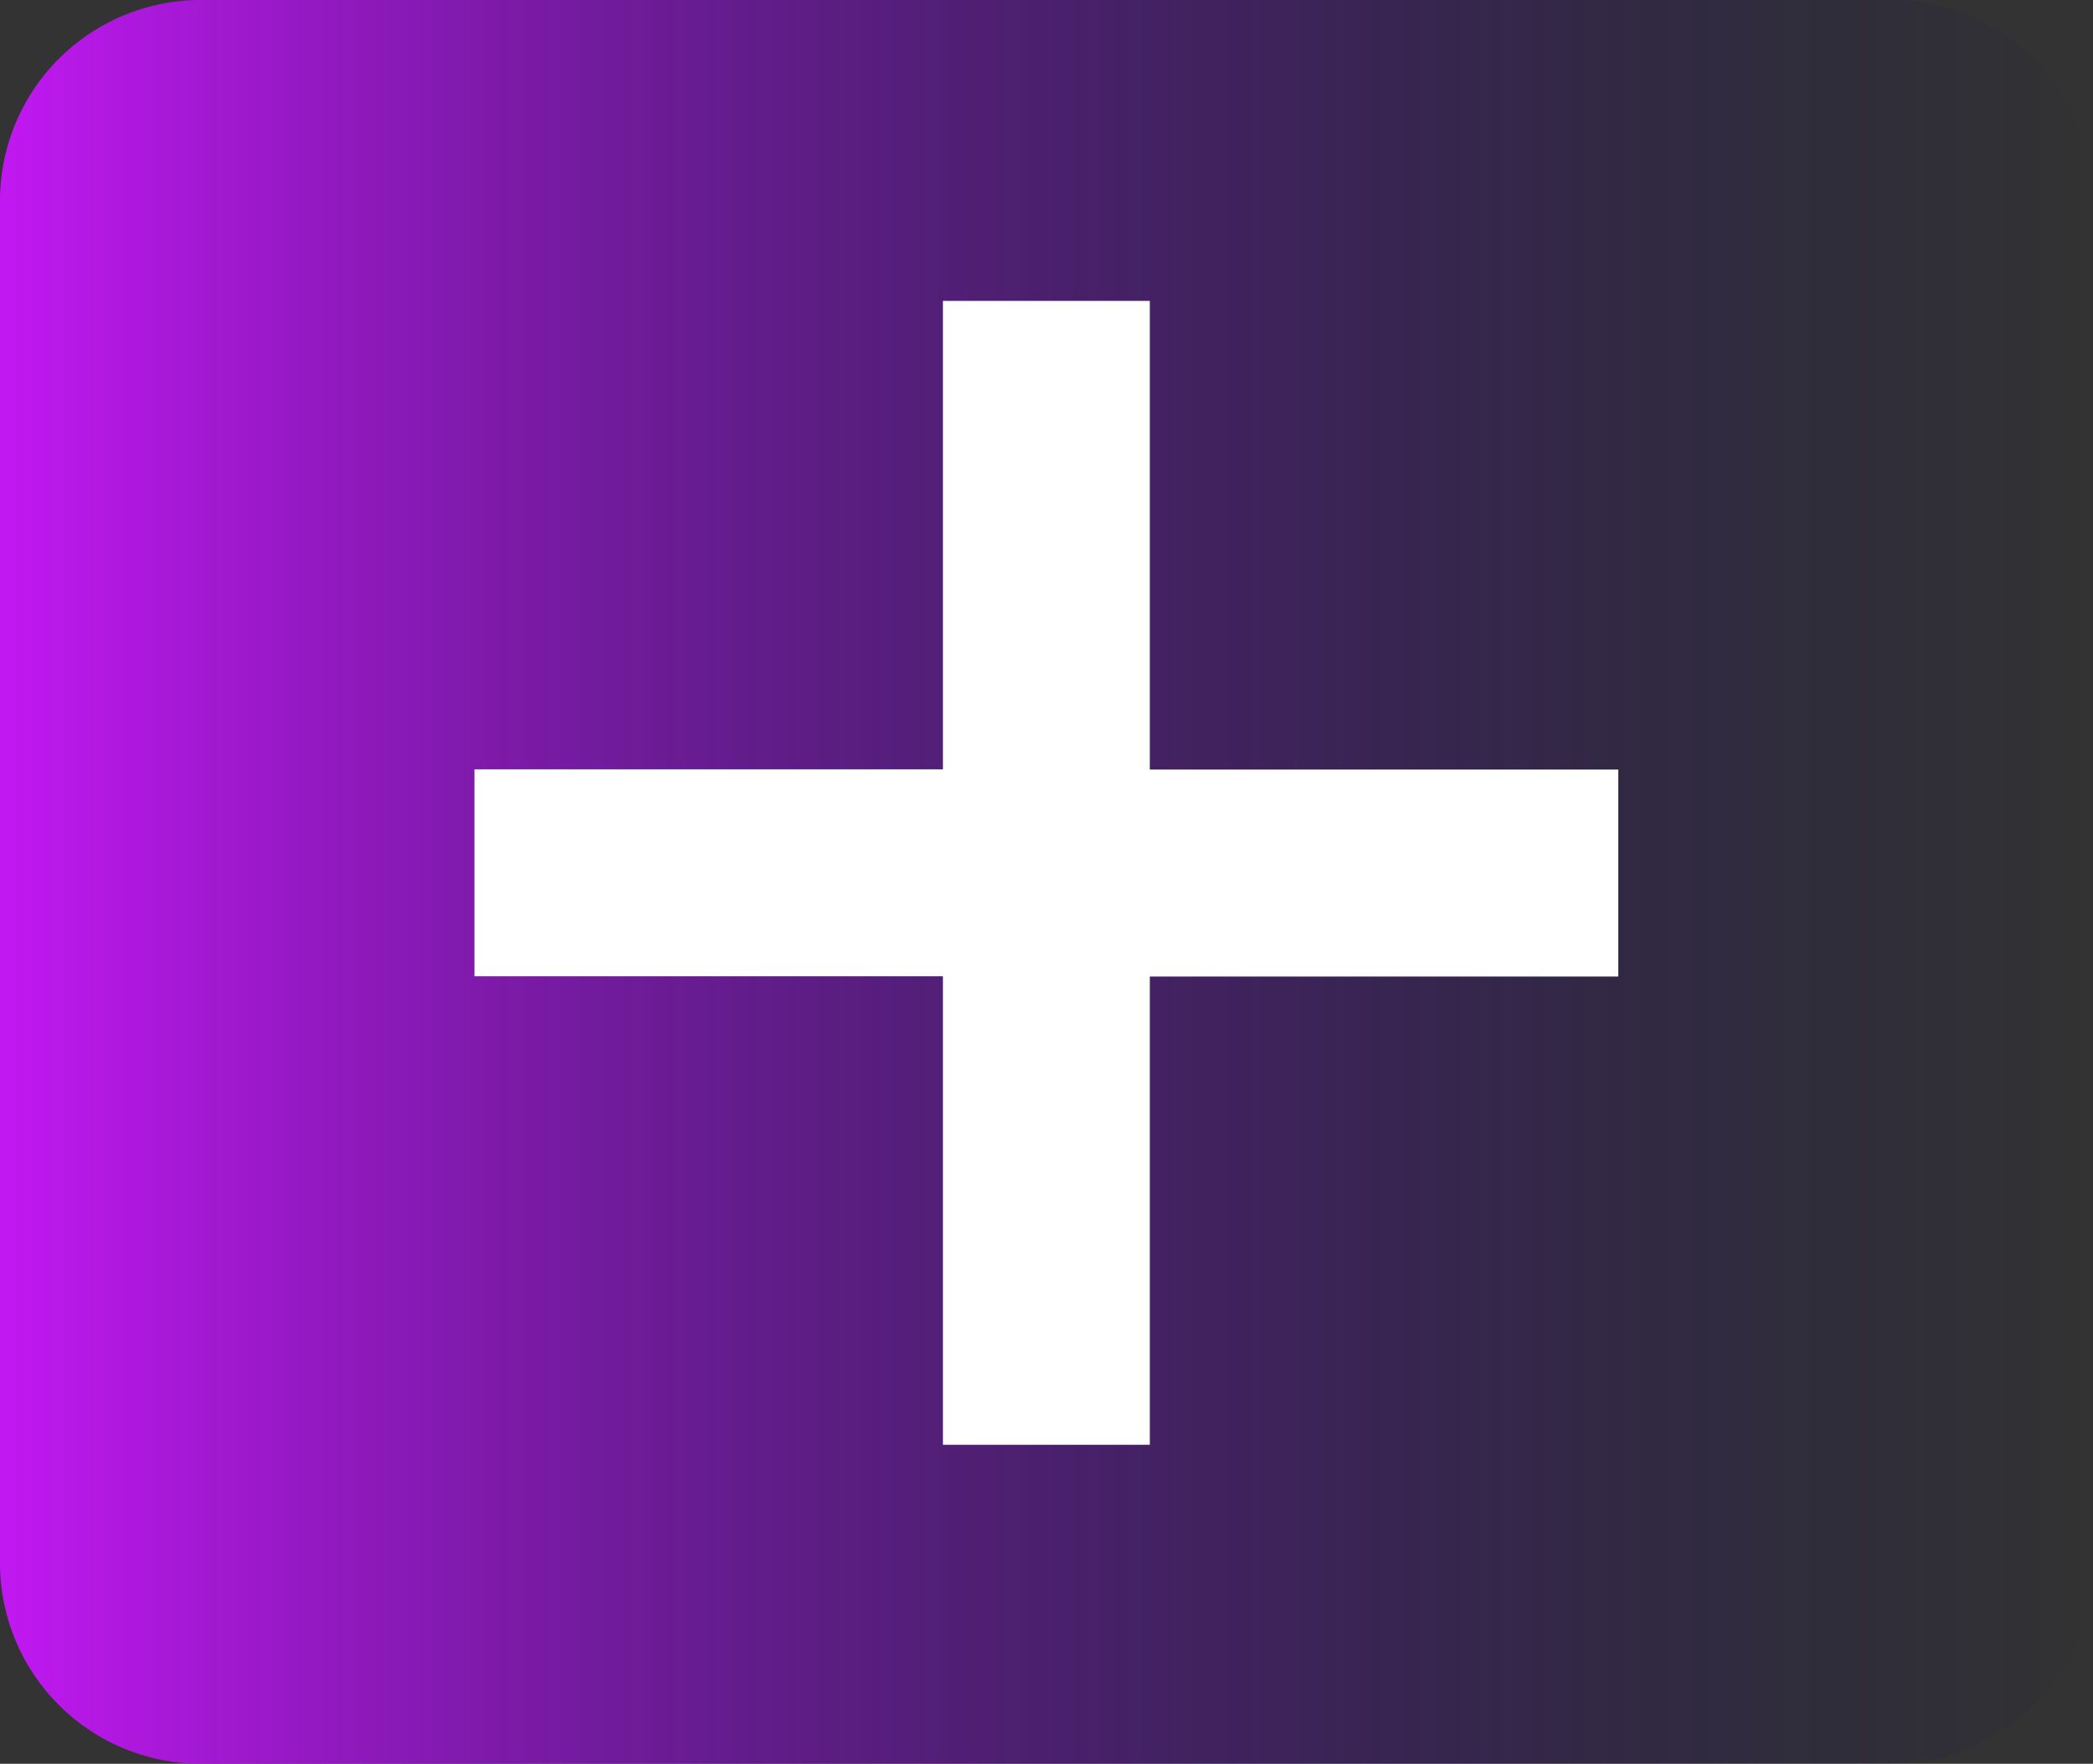 <svg xmlns="http://www.w3.org/2000/svg" xmlns:xlink="http://www.w3.org/1999/xlink" width="34.78" height="29.309" viewBox="0 0 34.78 29.309">
  <rect x="0" y="0" width="34.78" height="29.309" fill="#333333" stroke="none"/>
  <defs>
    <linearGradient id="linear-gradient" y1="0.5" x2="1" y2="0.5" gradientUnits="objectBoundingBox">
      <stop offset="0" stop-color="#c318f3"/>
      <stop offset="1" stop-color="#01015b" stop-opacity="0"/>
    </linearGradient>
  </defs>
  <g id="Group_303" data-name="Group 303" transform="translate(-417.8 -1772.86)">
    <path id="Rectangle_382" data-name="Rectangle 382" d="M3.336,0H31.444A3.336,3.336,0,0,1,34.78,3.336V25.973a3.336,3.336,0,0,1-3.336,3.336H3.337A3.337,3.337,0,0,1,0,25.972V3.336A3.336,3.336,0,0,1,3.336,0Z" transform="translate(417.8 1772.86)" fill="url(#linear-gradient)"/>
    <path id="Path_617" data-name="Path 617" d="M26.892,12.788H19.107V5H15.669v7.784H7.884v3.439h7.785v7.785h3.438V16.227h7.785Z" transform="translate(417.8 1772.86)" fill="#fff"/>
  </g>
</svg>
